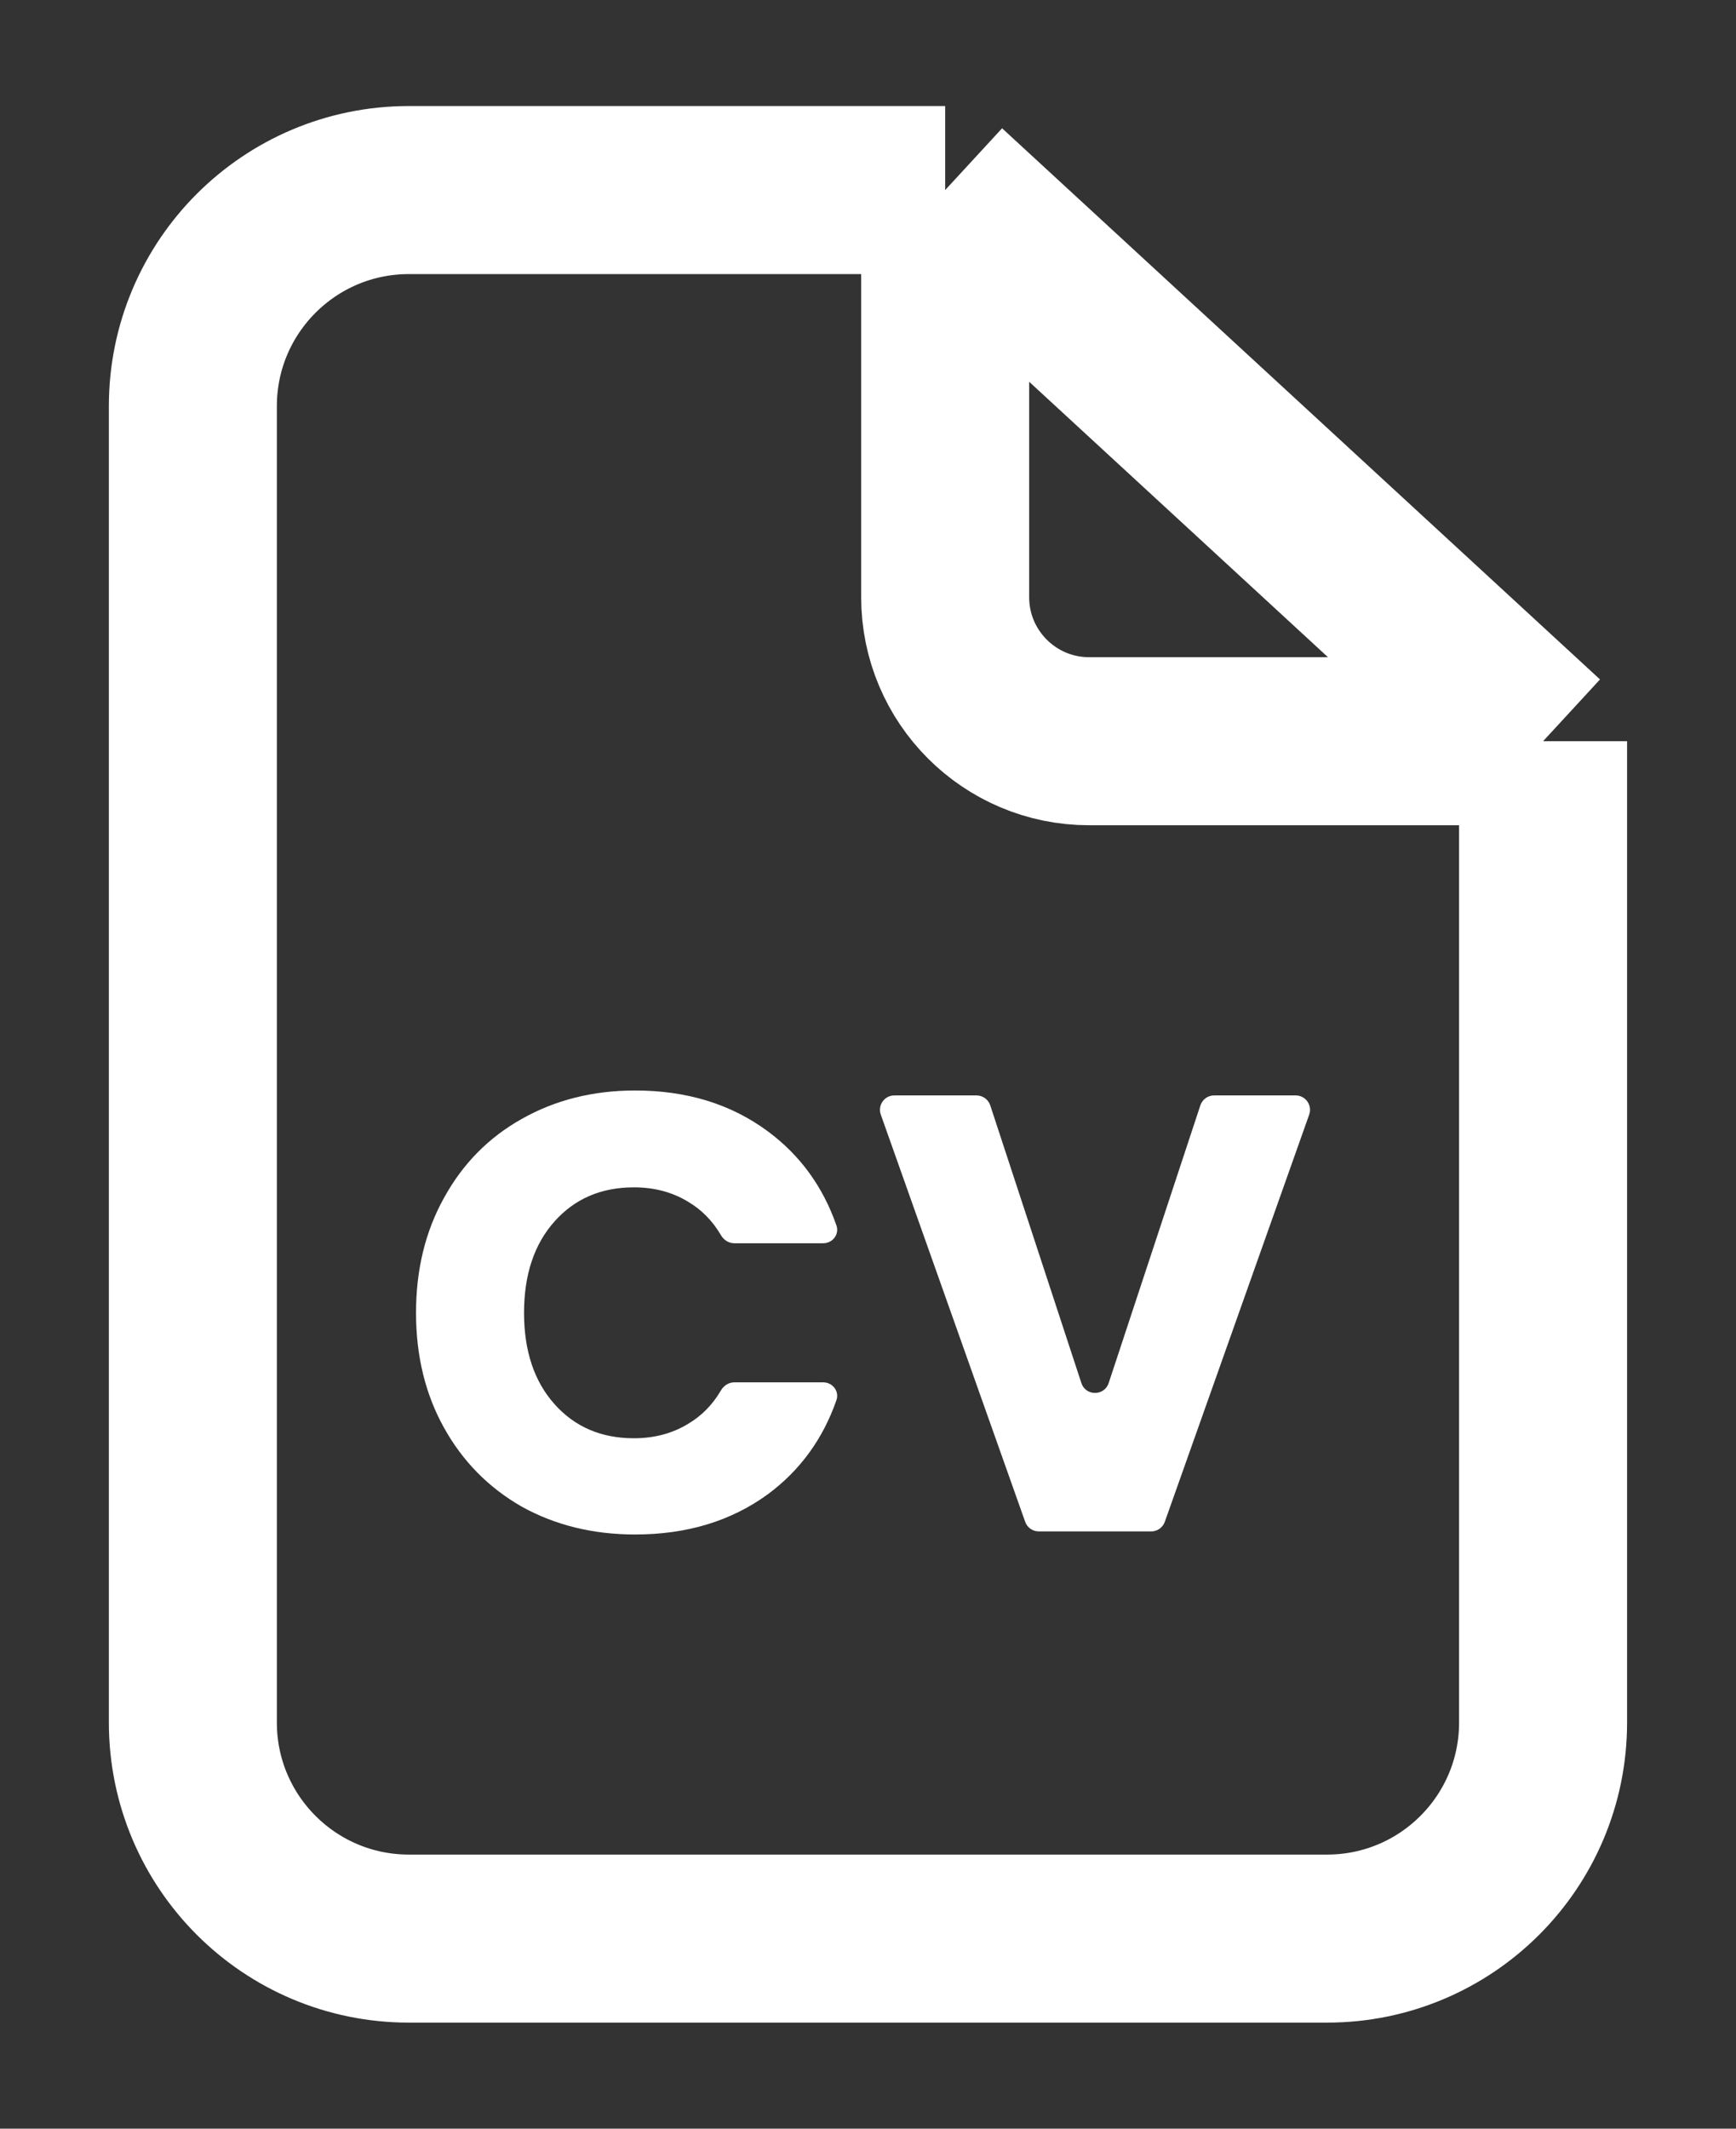 <svg width="31" height="38" viewBox="0 0 31 38" fill="none" xmlns="http://www.w3.org/2000/svg">
<rect x="0" y="0" width="31" height="38" fill="#333333" stroke="none"/>
<path d="M23.136 19.555C23.314 19.555 23.438 19.731 23.378 19.899L20.8 27.167C20.764 27.269 20.667 27.338 20.558 27.338H18.549C18.44 27.338 18.343 27.269 18.307 27.167L15.729 19.899C15.669 19.731 15.793 19.555 15.971 19.555H17.438C17.549 19.555 17.648 19.627 17.683 19.732L19.31 24.689C19.387 24.925 19.721 24.925 19.798 24.689L21.435 19.732C21.47 19.627 21.569 19.555 21.679 19.555H23.136Z" fill="white"/>
<path d="M7.429 23.436C7.429 22.667 7.595 21.983 7.928 21.385C8.26 20.779 8.722 20.309 9.313 19.977C9.912 19.637 10.588 19.467 11.342 19.467C12.266 19.467 13.057 19.711 13.714 20.198C14.287 20.623 14.694 21.182 14.936 21.875C14.992 22.034 14.869 22.194 14.7 22.194H13.112C13.013 22.194 12.924 22.136 12.874 22.05C12.725 21.795 12.529 21.595 12.284 21.451C12.004 21.281 11.682 21.196 11.32 21.196C10.736 21.196 10.263 21.399 9.901 21.806C9.539 22.212 9.358 22.756 9.358 23.436C9.358 24.116 9.539 24.659 9.901 25.065C10.263 25.472 10.736 25.675 11.32 25.675C11.682 25.675 12.004 25.59 12.284 25.42C12.529 25.276 12.725 25.076 12.874 24.821C12.924 24.735 13.013 24.677 13.112 24.677H14.7C14.869 24.677 14.992 24.837 14.936 24.996C14.694 25.689 14.287 26.248 13.714 26.673C13.057 27.153 12.266 27.393 11.342 27.393C10.588 27.393 9.912 27.227 9.313 26.894C8.722 26.554 8.26 26.085 7.928 25.486C7.595 24.888 7.429 24.204 7.429 23.436Z" fill="white"/>
<path d="M16.878 3.393H7.301C5.171 3.393 3.444 5.12 3.444 7.25V30.75C3.444 32.88 5.171 34.607 7.301 34.607H23.698C25.828 34.607 27.555 32.88 27.555 30.75V13.232M16.878 3.393L27.555 13.232M16.878 3.393V10.661C16.878 12.081 18.029 13.232 19.449 13.232H27.555" stroke="white" stroke-width="3"/>
</svg>
